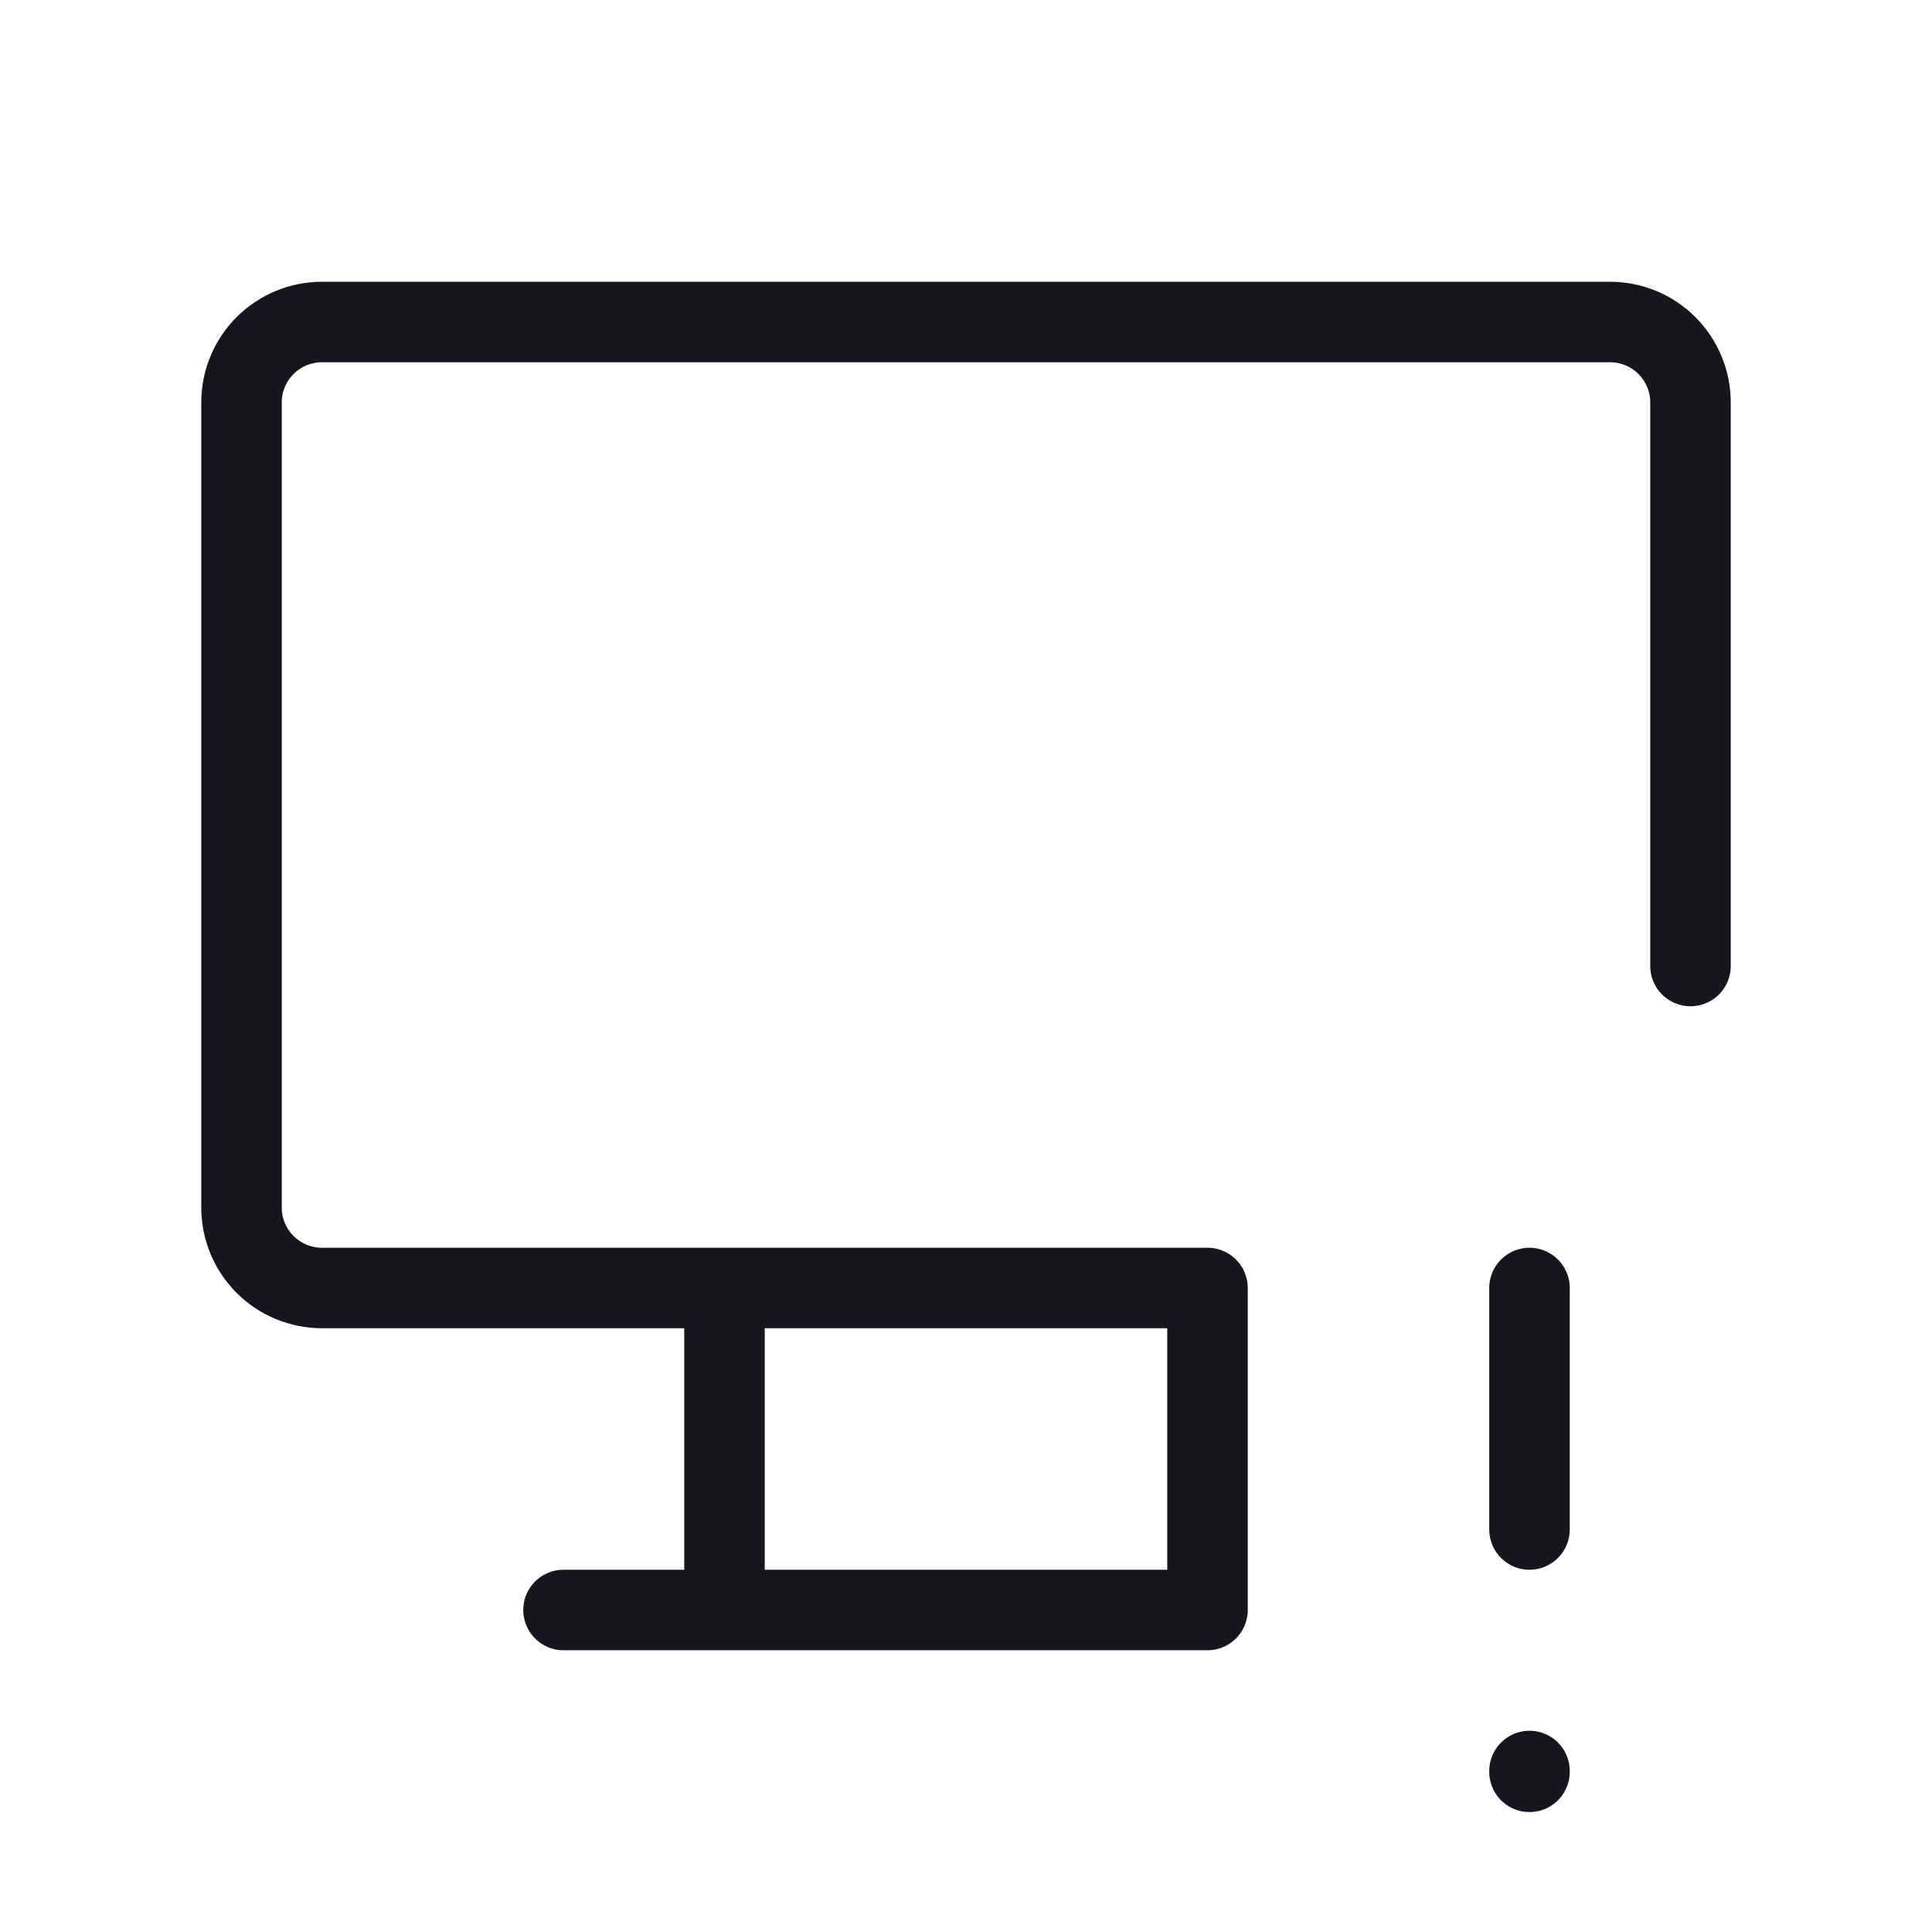 <svg width="60" height="60" viewBox="0 0 60 60" fill="none" xmlns="http://www.w3.org/2000/svg">
<path d="M52.5 30V12.5C52.5 11.837 52.237 11.201 51.768 10.732C51.299 10.263 50.663 10 50 10H10C9.337 10 8.701 10.263 8.232 10.732C7.763 11.201 7.5 11.837 7.5 12.5V37.5C7.5 38.163 7.763 38.799 8.232 39.268C8.701 39.737 9.337 40 10 40H37.5V50H17.5M22.5 40V50M47.5 40V47.5M47.5 55V55.025" stroke="#161621" stroke-width="2.5" stroke-linecap="round" stroke-linejoin="round"/>
</svg>
